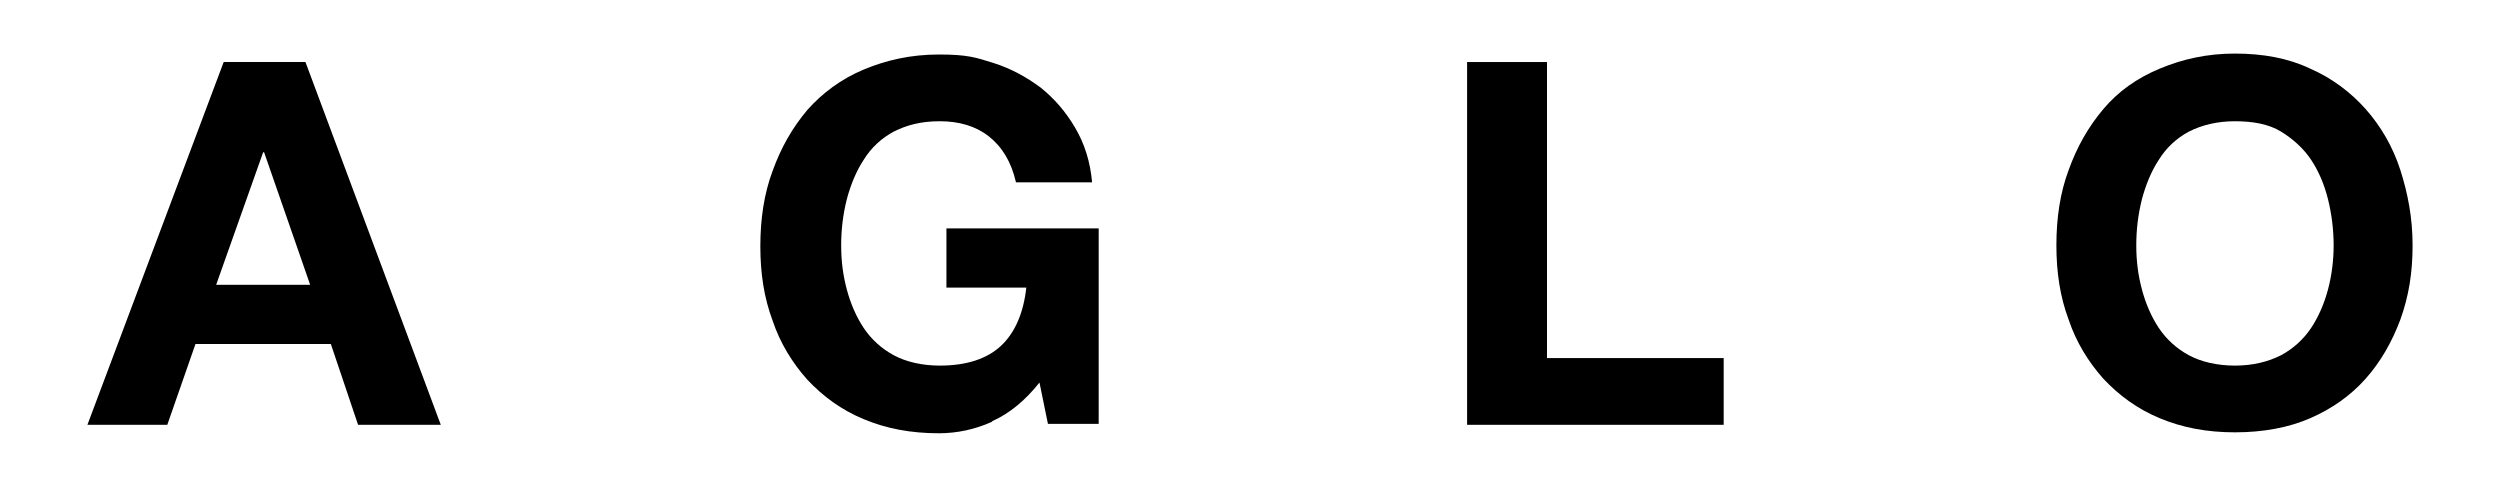<?xml version="1.0" encoding="UTF-8"?> <svg xmlns="http://www.w3.org/2000/svg" version="1.1" viewBox="0 0 266 51.8"><g><g id="_Слой_1" data-name="Слой_1"><g><path d="M32.5,6.6l14.4,38.6h-8.8l-2.9-8.6h-14.4l-3,8.6h-8.5L23.8,6.6h8.7ZM33,30.3l-4.9-14.1h-.1l-5,14.1h10Z"></path><path d="M105.5,44.9c-1.8.8-3.7,1.2-5.6,1.2-3,0-5.6-.5-8-1.5s-4.3-2.4-6-4.2c-1.6-1.8-2.9-3.9-3.7-6.3-.9-2.4-1.3-5-1.3-7.9s.4-5.6,1.3-8c.9-2.5,2.1-4.6,3.7-6.5,1.6-1.8,3.6-3.3,6-4.3s5-1.6,8-1.6,3.9.3,5.8.9c1.9.6,3.5,1.5,5,2.6,1.5,1.2,2.7,2.6,3.7,4.3,1,1.7,1.6,3.6,1.8,5.8h-8.1c-.5-2.2-1.5-3.8-2.9-4.9s-3.2-1.6-5.2-1.6-3.5.4-4.9,1.1c-1.3.7-2.4,1.7-3.2,3-.8,1.2-1.4,2.7-1.8,4.2-.4,1.6-.6,3.2-.6,4.9s.2,3.2.6,4.7c.4,1.5,1,2.9,1.8,4.1.8,1.2,1.9,2.2,3.2,2.9,1.3.7,3,1.1,4.9,1.1,2.8,0,5-.7,6.5-2.1,1.5-1.4,2.4-3.5,2.7-6.2h-8.5v-6.3h16.2v20.8h-5.4l-.9-4.4c-1.5,1.9-3.2,3.3-5,4.1"></path><polygon points="164.6 6.6 164.6 38.1 183.4 38.1 183.4 45.2 156.1 45.2 156.1 6.6 164.6 6.6"></polygon><path d="M220.1,18.1c.9-2.5,2.1-4.6,3.7-6.5s3.6-3.3,6-4.3c2.4-1,5-1.6,8-1.6s5.7.5,8,1.6c2.3,1,4.3,2.5,5.9,4.3,1.6,1.8,2.9,4,3.7,6.5s1.3,5.1,1.3,8-.4,5.4-1.3,7.9c-.9,2.4-2.1,4.5-3.7,6.3-1.6,1.8-3.6,3.2-5.9,4.2-2.3,1-5,1.5-8,1.5s-5.6-.5-8-1.5-4.3-2.4-6-4.2c-1.6-1.8-2.9-3.9-3.7-6.3-.9-2.4-1.3-5-1.3-7.9s.4-5.6,1.3-8M227.9,30.8c.4,1.5,1,2.9,1.8,4.1.8,1.2,1.9,2.2,3.2,2.9,1.3.7,3,1.1,4.9,1.1s3.5-.4,4.9-1.1c1.3-.7,2.4-1.7,3.2-2.9.8-1.2,1.4-2.6,1.8-4.1.4-1.5.6-3.1.6-4.7s-.2-3.3-.6-4.9c-.4-1.6-1-3-1.8-4.2-.8-1.2-1.9-2.2-3.2-3s-3-1.1-4.9-1.1-3.5.4-4.9,1.1c-1.3.7-2.4,1.7-3.2,3-.8,1.2-1.4,2.7-1.8,4.2-.4,1.6-.6,3.2-.6,4.9s.2,3.2.6,4.7"></path></g></g></g></svg> 